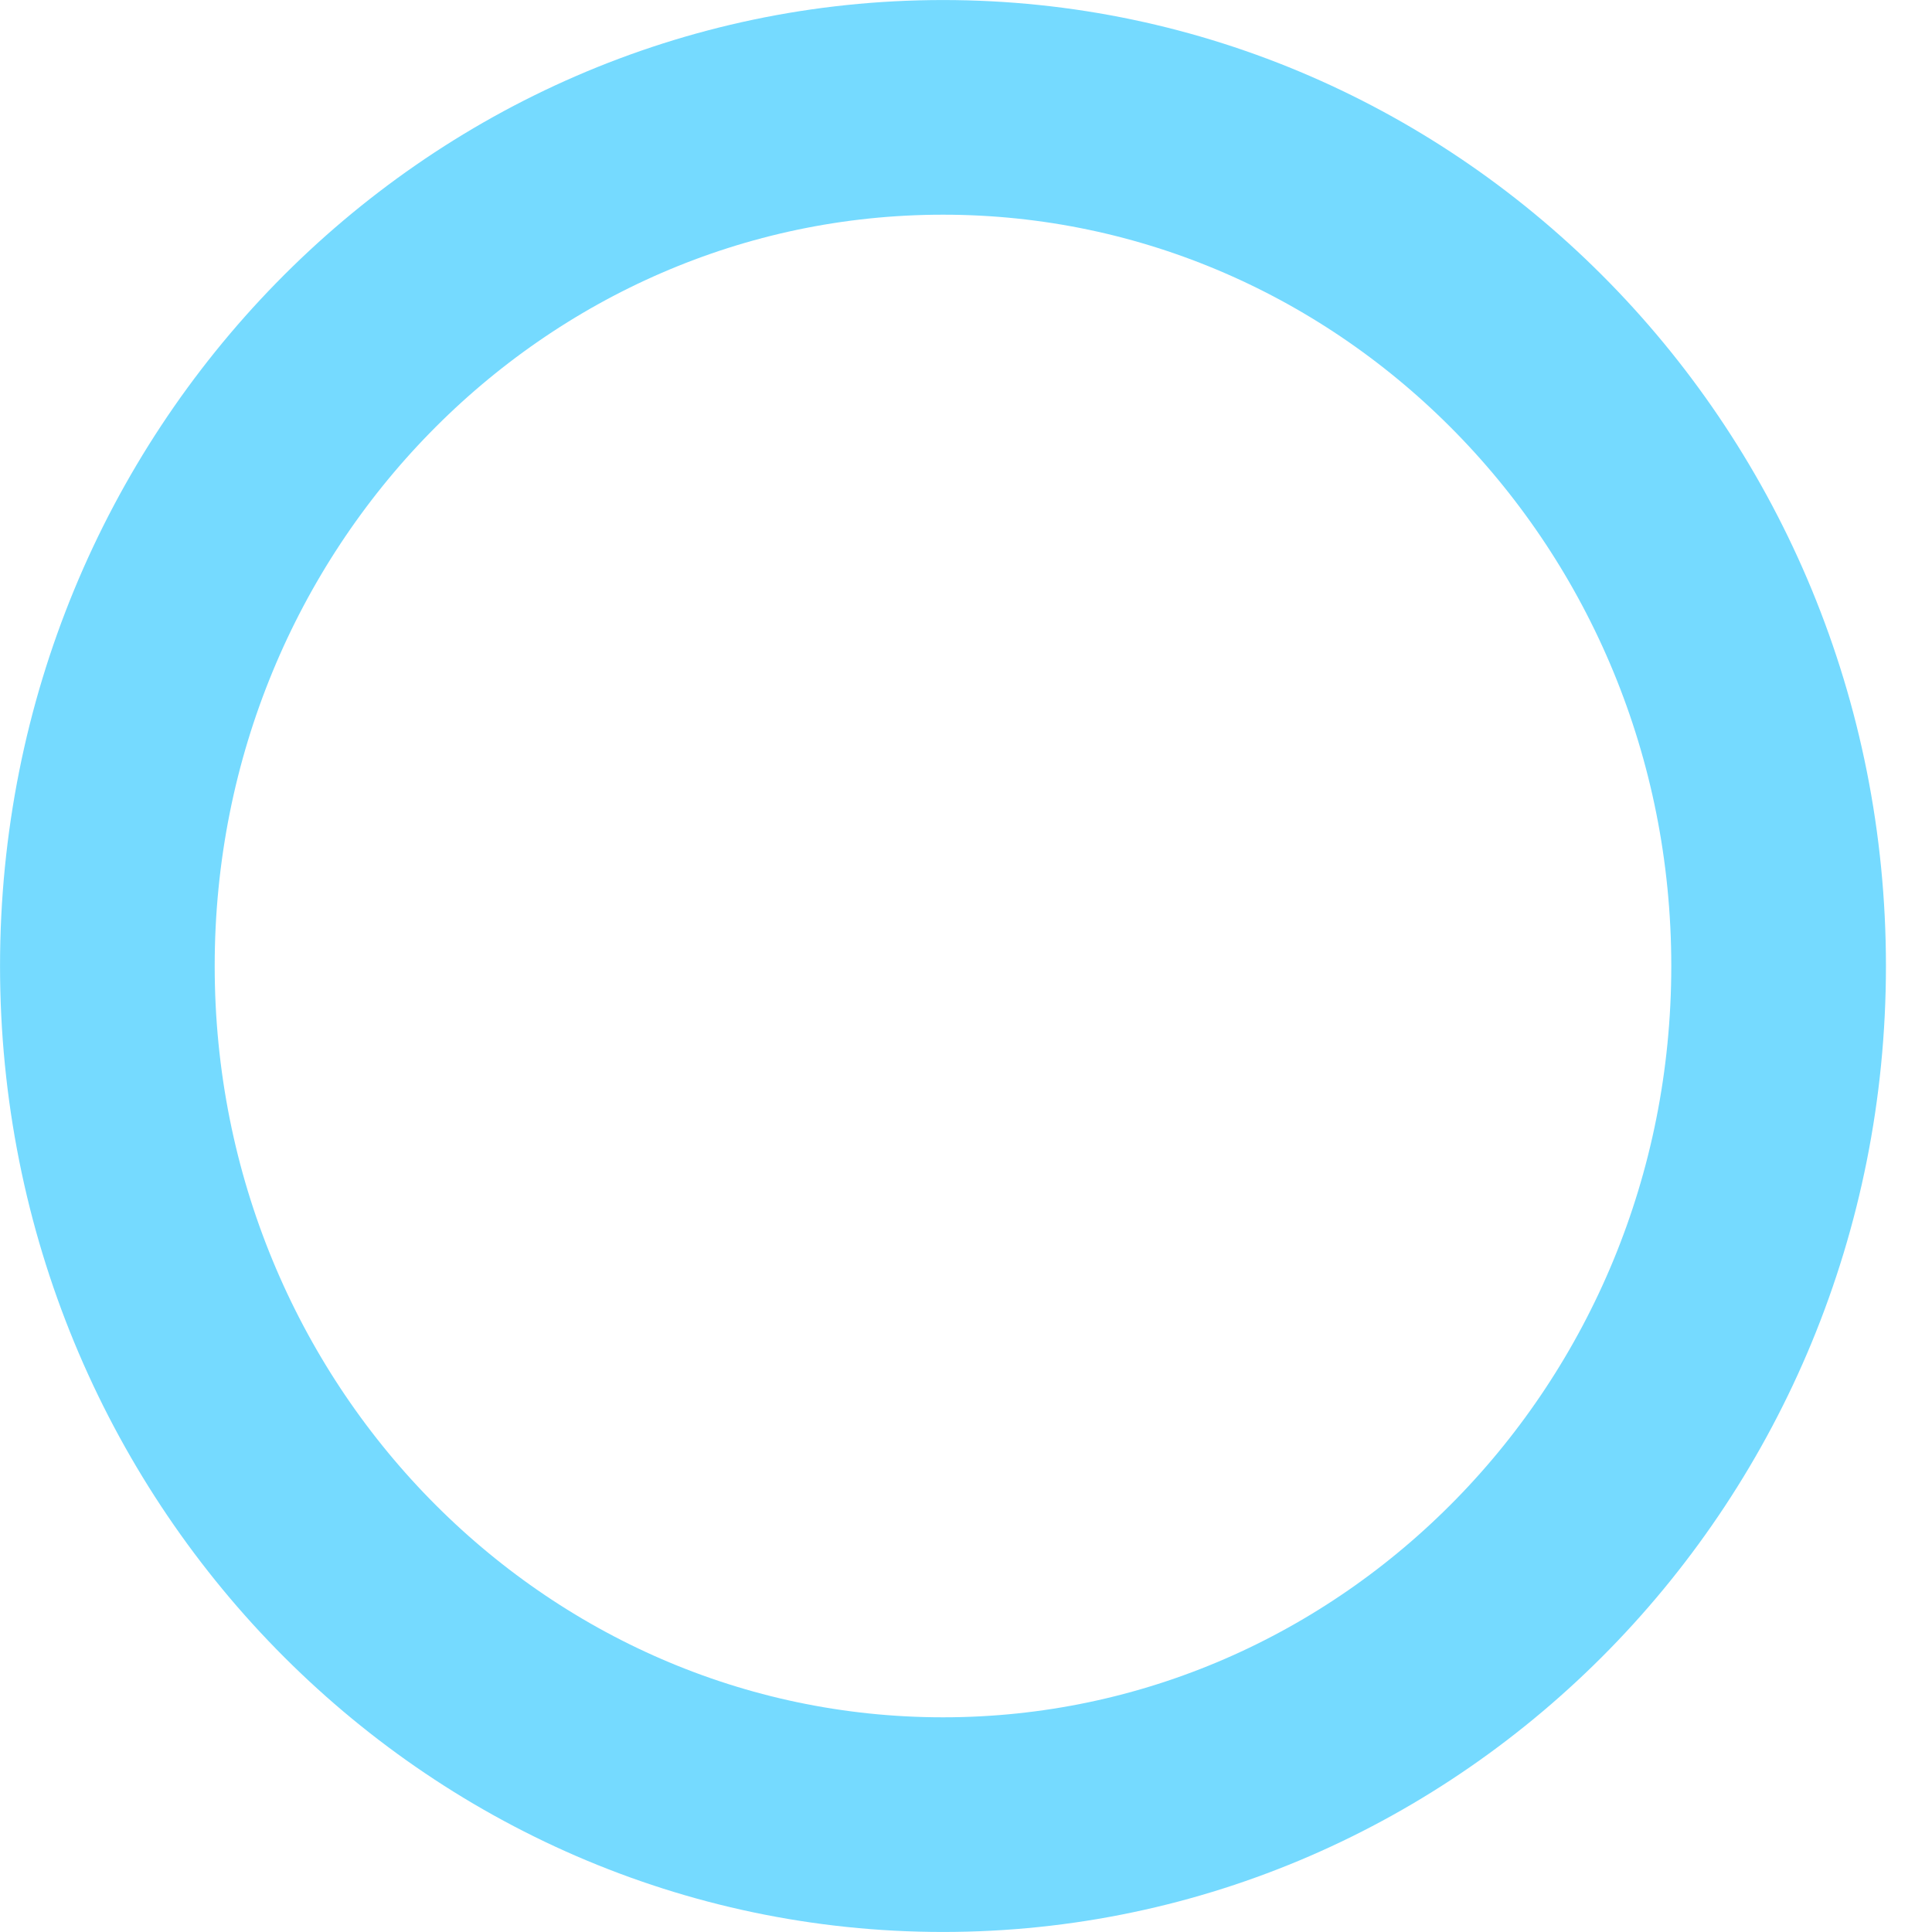 <?xml version="1.0" encoding="utf-8"?>
<svg xmlns="http://www.w3.org/2000/svg" fill="none" height="100%" overflow="visible" preserveAspectRatio="none" style="display: block;" viewBox="0 0 28 28" width="100%">
<path d="M13.667 1.556C20.32 1.556 25.777 7.092 25.777 14C25.777 20.908 20.32 26.444 13.667 26.444C7.013 26.444 1.556 20.908 1.556 14C1.556 7.092 7.013 1.556 13.667 1.556Z" id="Ellipse 15" stroke="#75DAFF" stroke-width="3.111"/>
</svg>